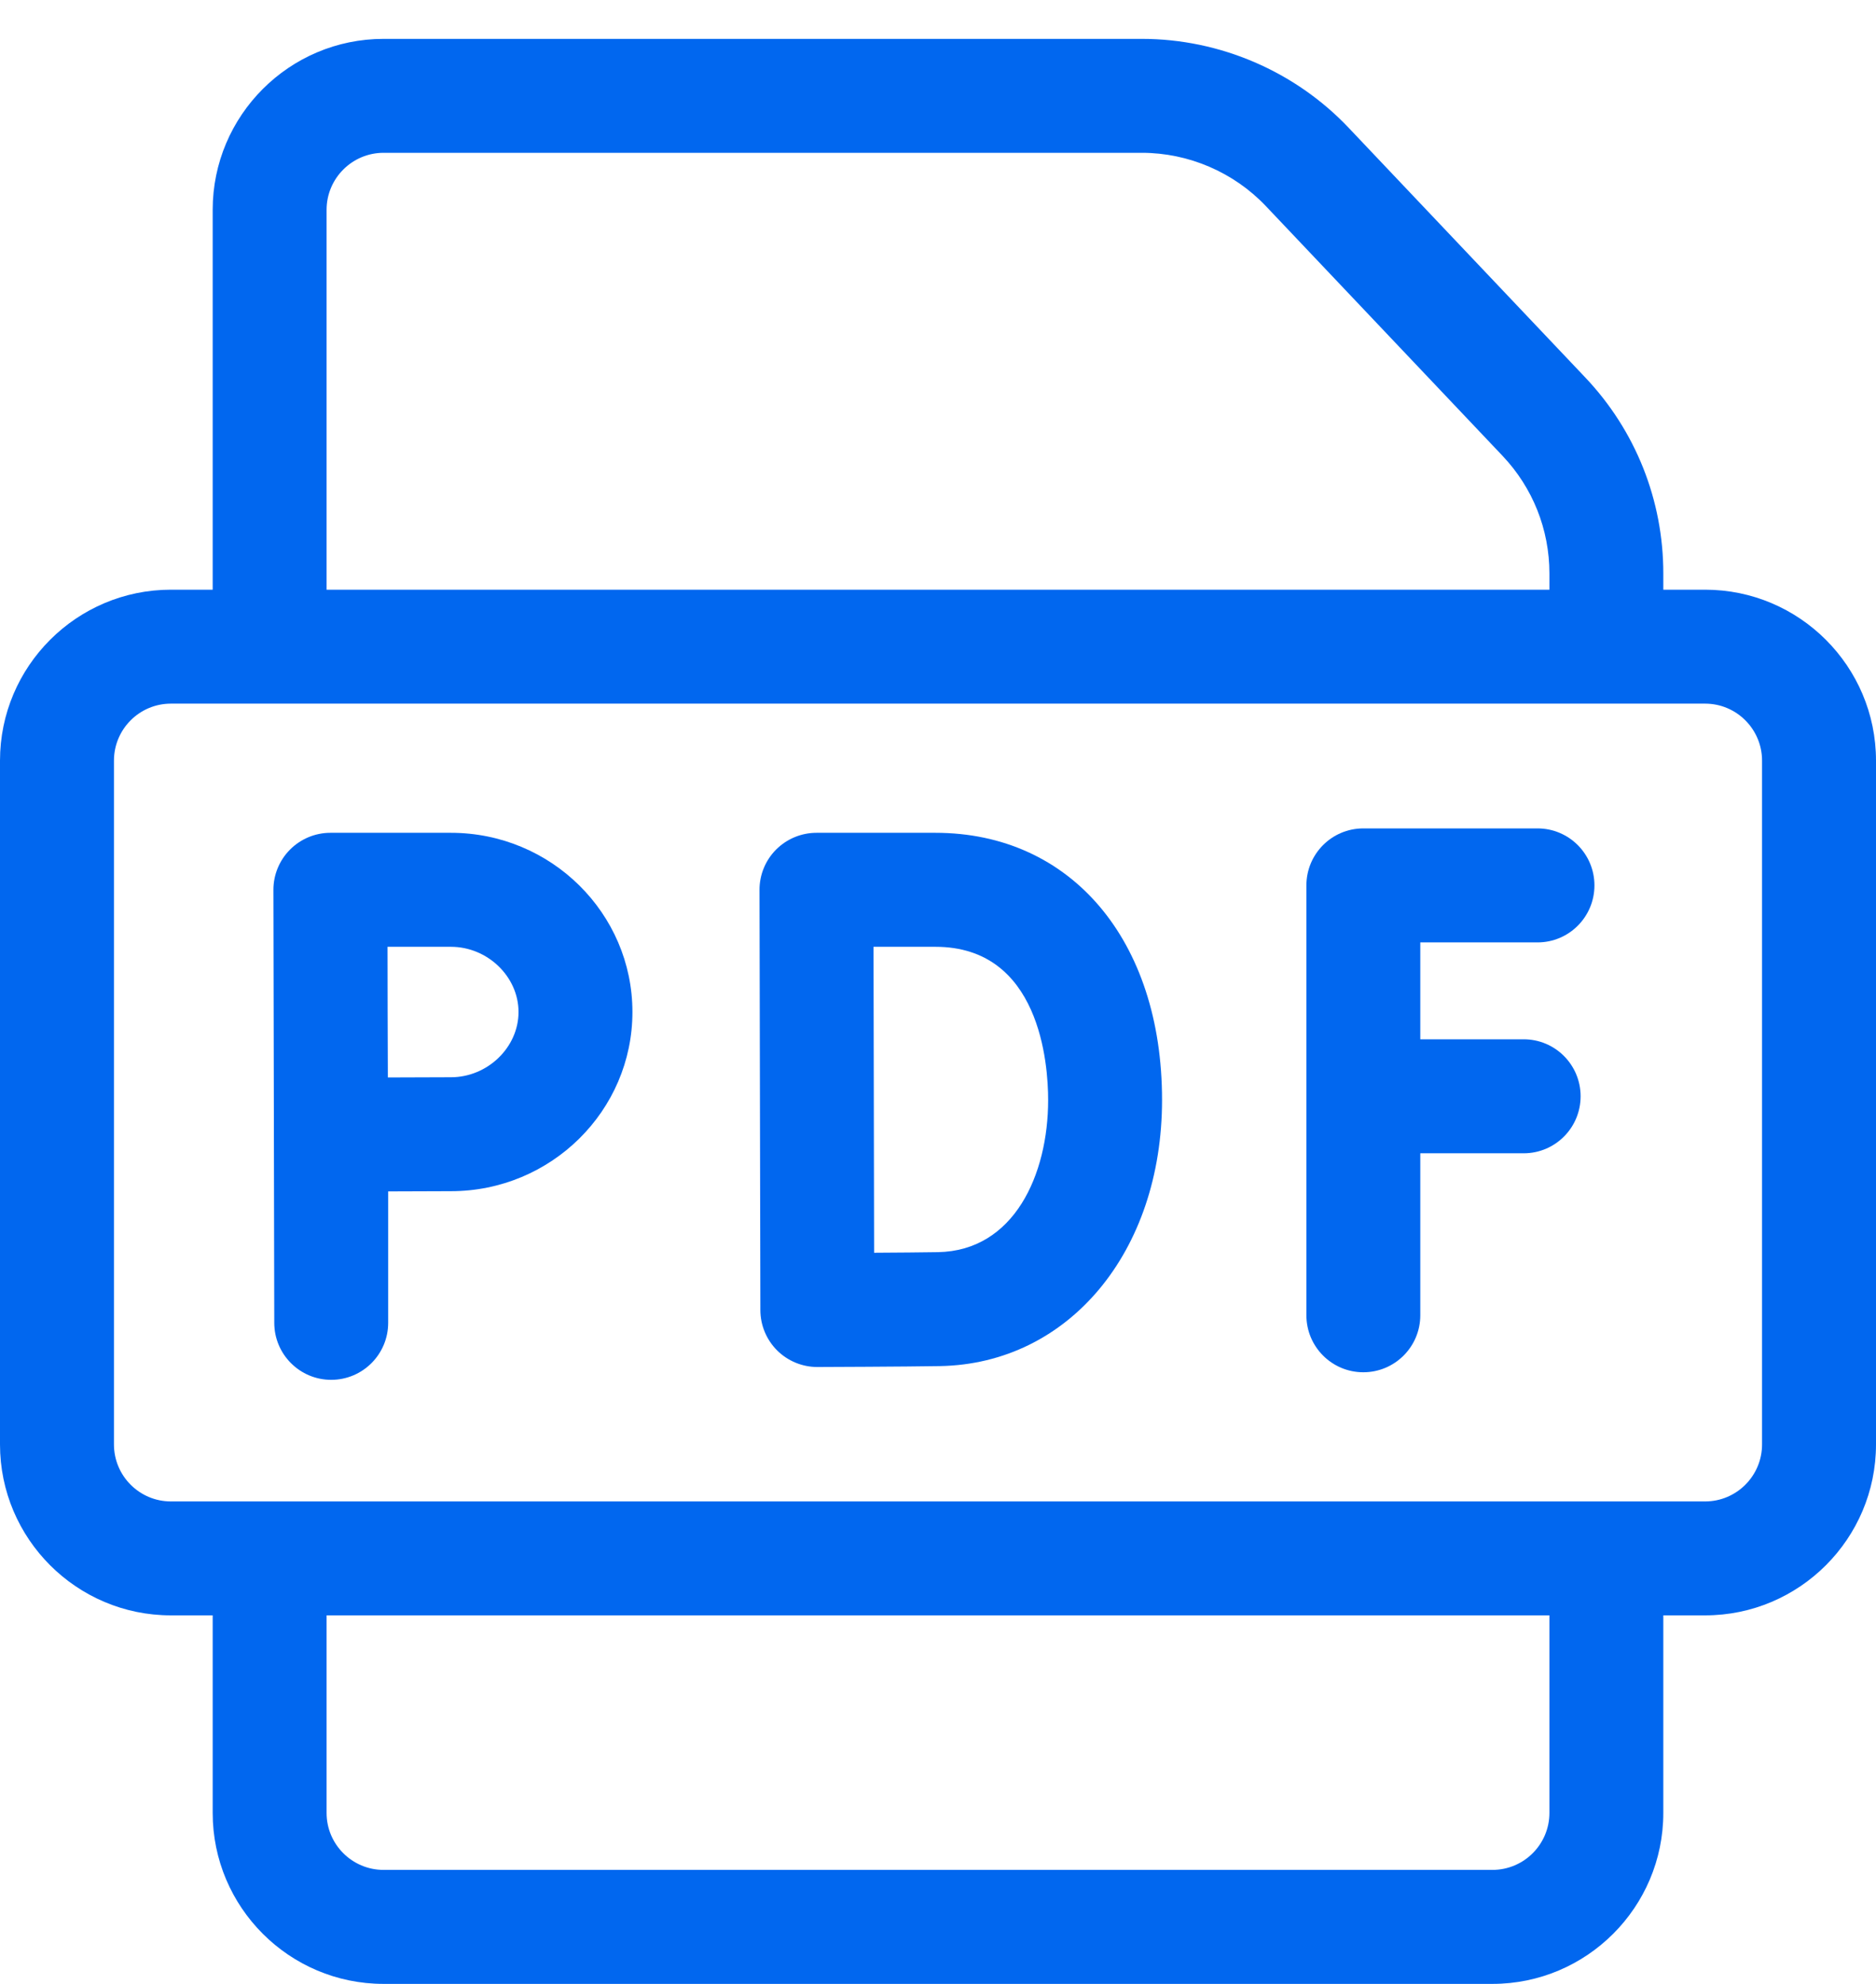 <svg xmlns="http://www.w3.org/2000/svg" width="35" height="37" viewBox="0 0 35 37" fill="none"><path d="M8.413 15.532H6.164C5.881 15.532 5.611 15.645 5.411 15.845C5.212 16.045 5.1 16.316 5.101 16.598L5.117 24.671C5.117 25.258 5.593 25.734 6.179 25.734C6.766 25.734 7.242 25.258 7.242 24.671V22.22C7.677 22.218 8.141 22.216 8.413 22.216C10.28 22.216 11.799 20.717 11.799 18.874C11.799 17.031 10.28 15.532 8.413 15.532ZM8.413 20.091C8.139 20.091 7.673 20.093 7.236 20.095C7.234 19.642 7.232 19.155 7.232 18.874C7.232 18.634 7.231 18.131 7.23 17.658H8.413C9.096 17.658 9.674 18.215 9.674 18.874C9.674 19.534 9.096 20.091 8.413 20.091Z" fill="#0167EF"></path><path d="M17.452 15.532H15.233C14.95 15.532 14.68 15.645 14.48 15.844C14.281 16.044 14.169 16.315 14.17 16.597C14.17 16.597 14.186 24.408 14.186 24.436C14.187 24.718 14.3 24.988 14.5 25.187C14.699 25.384 14.968 25.495 15.248 25.495H15.253C15.32 25.495 16.903 25.489 17.536 25.478C19.937 25.436 21.68 23.348 21.68 20.514C21.68 17.534 19.981 15.532 17.452 15.532ZM17.499 23.353C17.224 23.358 16.75 23.361 16.308 23.364C16.305 22.441 16.299 18.617 16.297 17.658H17.452C19.403 17.658 19.555 19.844 19.555 20.514C19.555 21.909 18.919 23.328 17.499 23.353Z" fill="#0167EF"></path><path d="M28.685 17.576C29.272 17.576 29.747 17.1 29.747 16.513C29.747 15.926 29.272 15.45 28.685 15.45H25.435C24.848 15.45 24.373 15.926 24.373 16.513V24.53C24.373 25.117 24.848 25.593 25.435 25.593C26.022 25.593 26.498 25.117 26.498 24.53V21.509H28.427C29.014 21.509 29.489 21.033 29.489 20.446C29.489 19.859 29.014 19.383 28.427 19.383H26.498V17.576H28.685Z" fill="#0167EF"></path><path d="M31.812 10.998H31.032V10.695C31.032 9.329 30.515 8.03 29.575 7.039L25.16 2.382C24.162 1.329 22.756 0.725 21.304 0.725H7.156C5.398 0.725 3.968 2.155 3.968 3.913V10.998H3.188C1.43 10.998 0 12.428 0 14.186V26.939C0 28.697 1.43 30.127 3.188 30.127H3.968V33.812C3.968 35.57 5.398 37 7.156 37H27.844C29.602 37 31.032 35.57 31.032 33.812V30.127H31.812C33.57 30.127 35 28.697 35 26.939V14.186C35 12.428 33.57 10.998 31.812 10.998ZM6.093 3.913C6.093 3.327 6.57 2.85 7.156 2.85H21.304C22.175 2.85 23.019 3.213 23.618 3.845L28.032 8.501C28.596 9.096 28.907 9.875 28.907 10.695V10.998H6.093V3.913ZM28.907 33.812C28.907 34.398 28.43 34.874 27.844 34.874H7.156C6.57 34.874 6.093 34.398 6.093 33.812V30.127H28.907V33.812ZM32.874 26.939C32.874 27.525 32.398 28.002 31.812 28.002H3.188C2.602 28.002 2.126 27.525 2.126 26.939V14.186C2.126 13.6 2.602 13.123 3.188 13.123H31.812C32.398 13.123 32.874 13.6 32.874 14.186V26.939Z" fill="#0167EF"></path></svg>